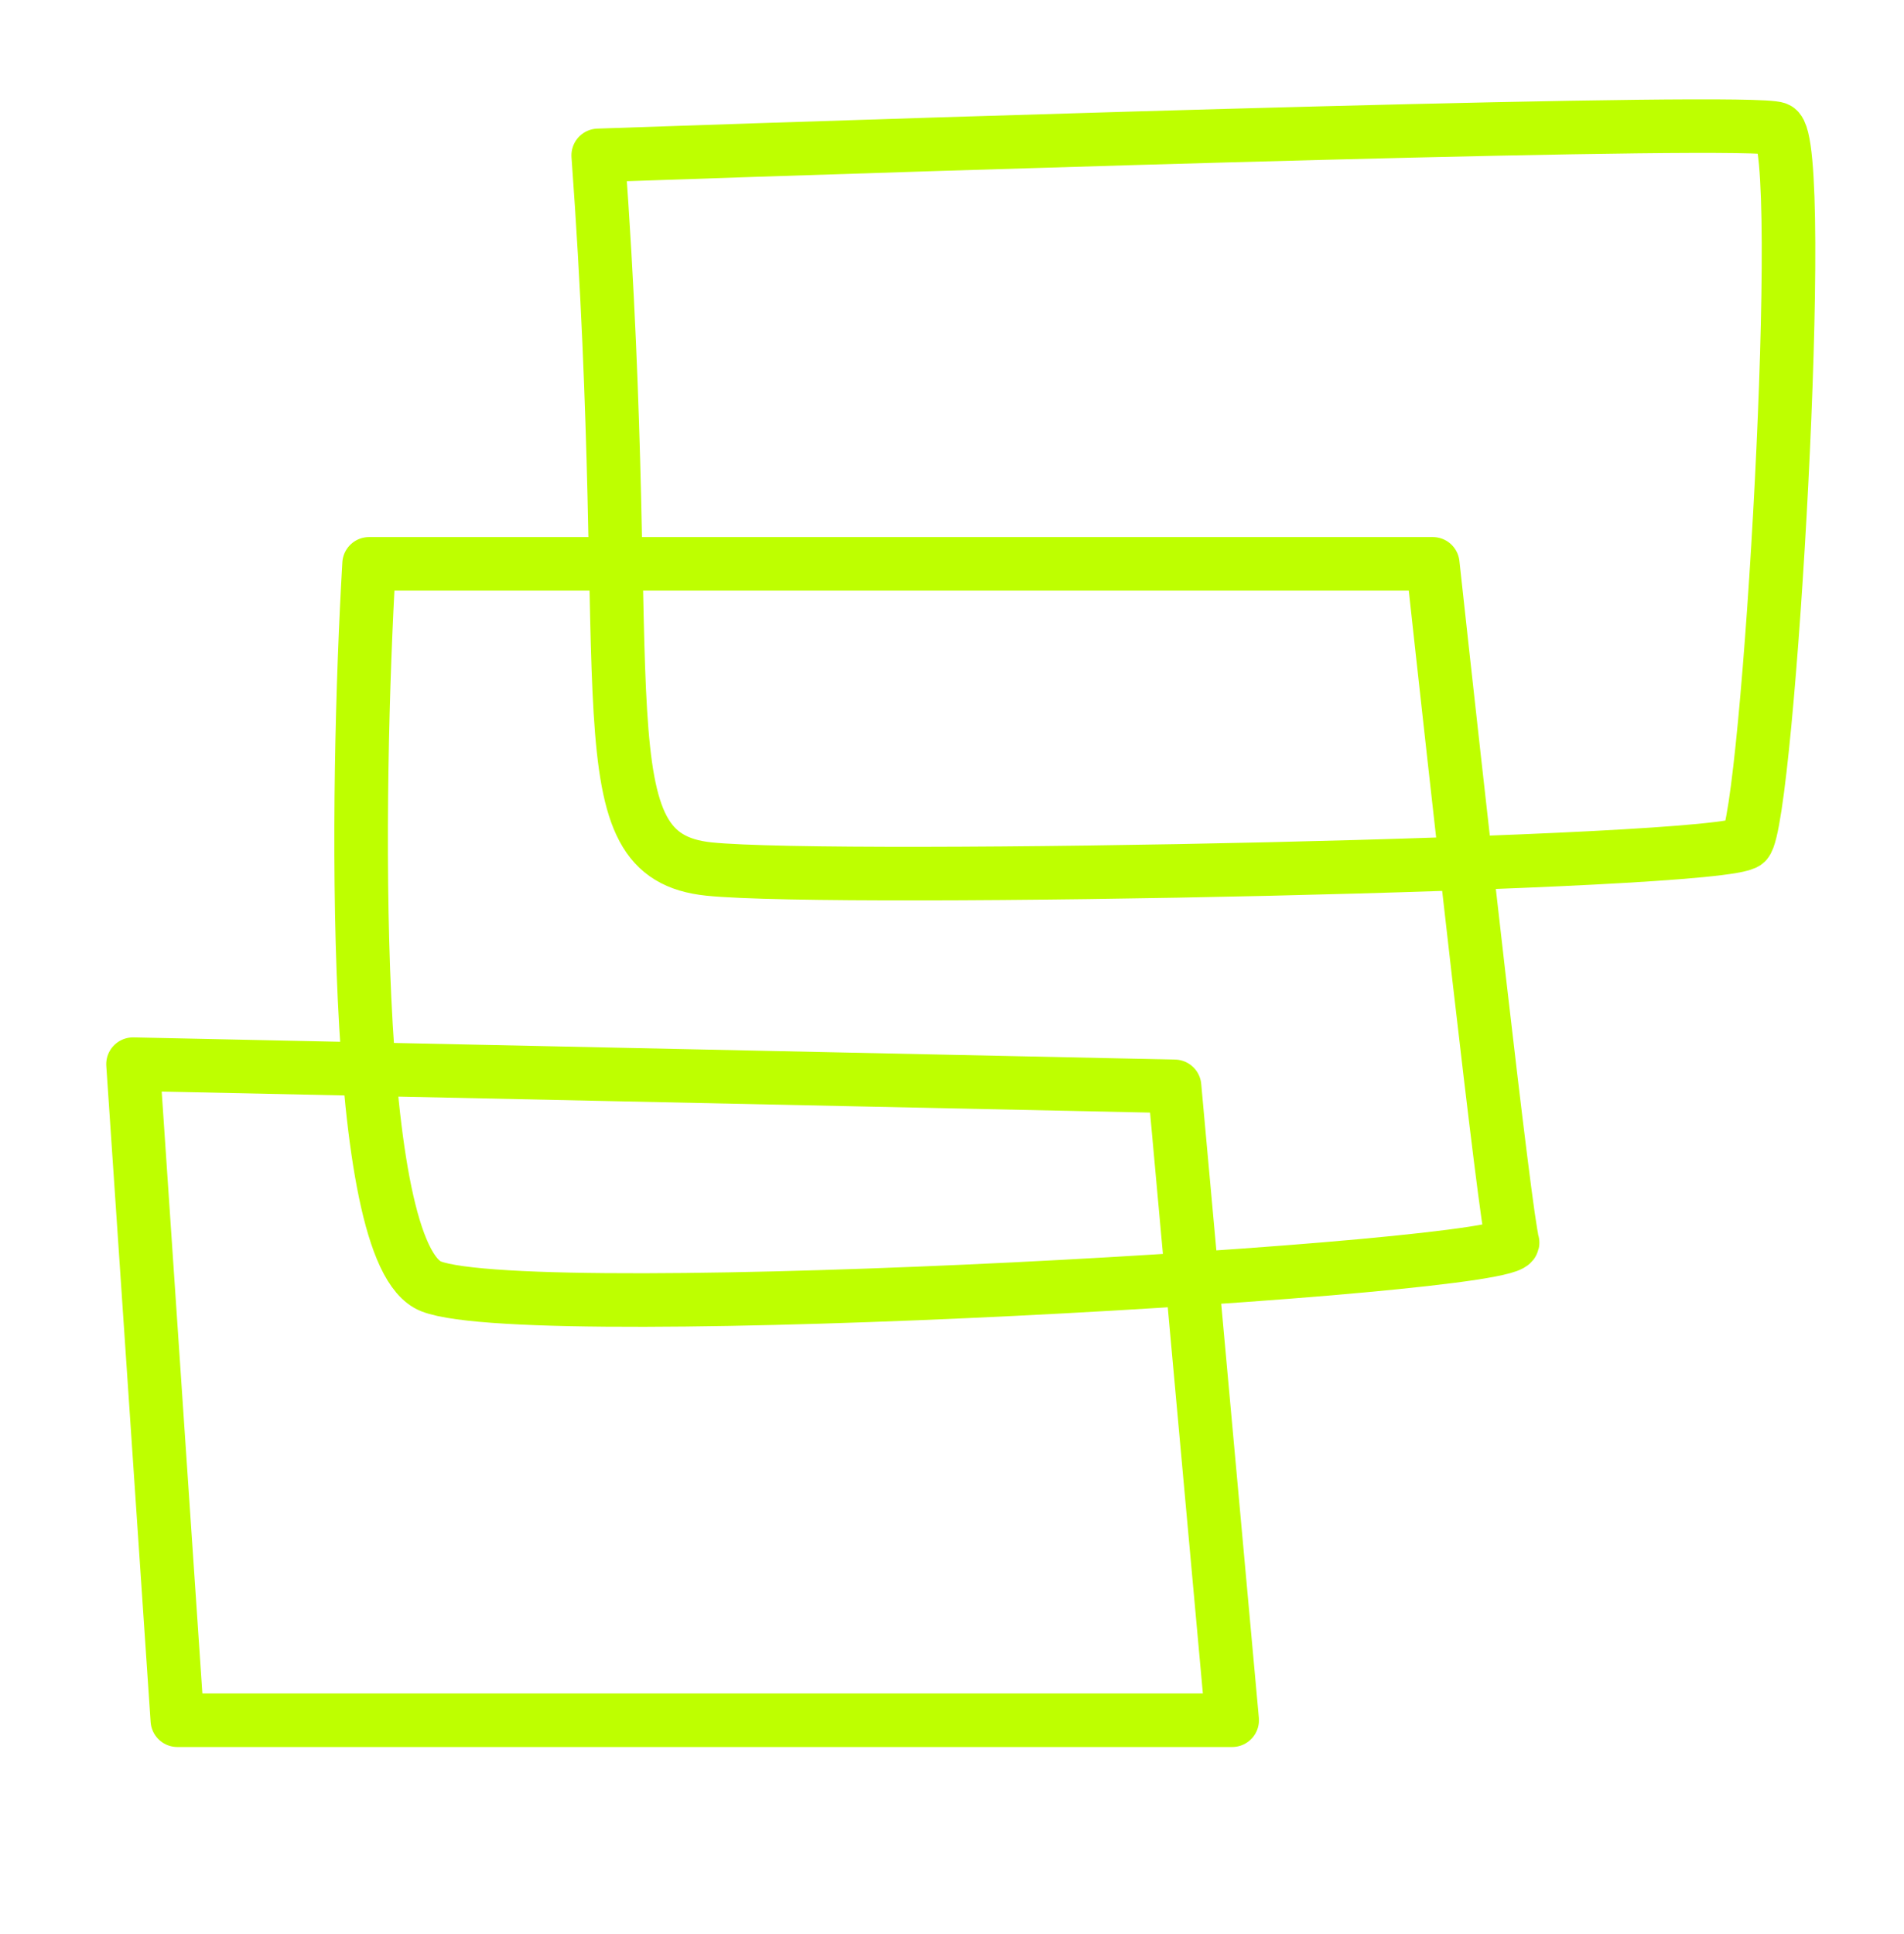 <?xml version="1.0" encoding="UTF-8"?> <svg xmlns="http://www.w3.org/2000/svg" width="64" height="65" viewBox="0 0 64 65" fill="none"><path d="M20.108 5.222C21.448 23.546 19.512 28.76 23.832 29.207C28.152 29.654 57.948 29.058 58.693 28.314C59.438 27.569 60.779 4.775 59.736 4.328C58.902 3.97 32.969 4.775 20.108 5.222ZM12.406 18.95C11.959 26.597 11.75 42.161 14.492 43.233C17.918 44.574 51.14 42.637 50.843 41.743C50.604 41.028 48.955 26.25 48.161 18.95H12.406ZM4.471 35.765L5.961 57.814H41.418L39.481 36.51L4.471 35.765Z" stroke="#BEFF00" stroke-width="1.8" stroke-linecap="round" stroke-linejoin="round"></path></svg> 
